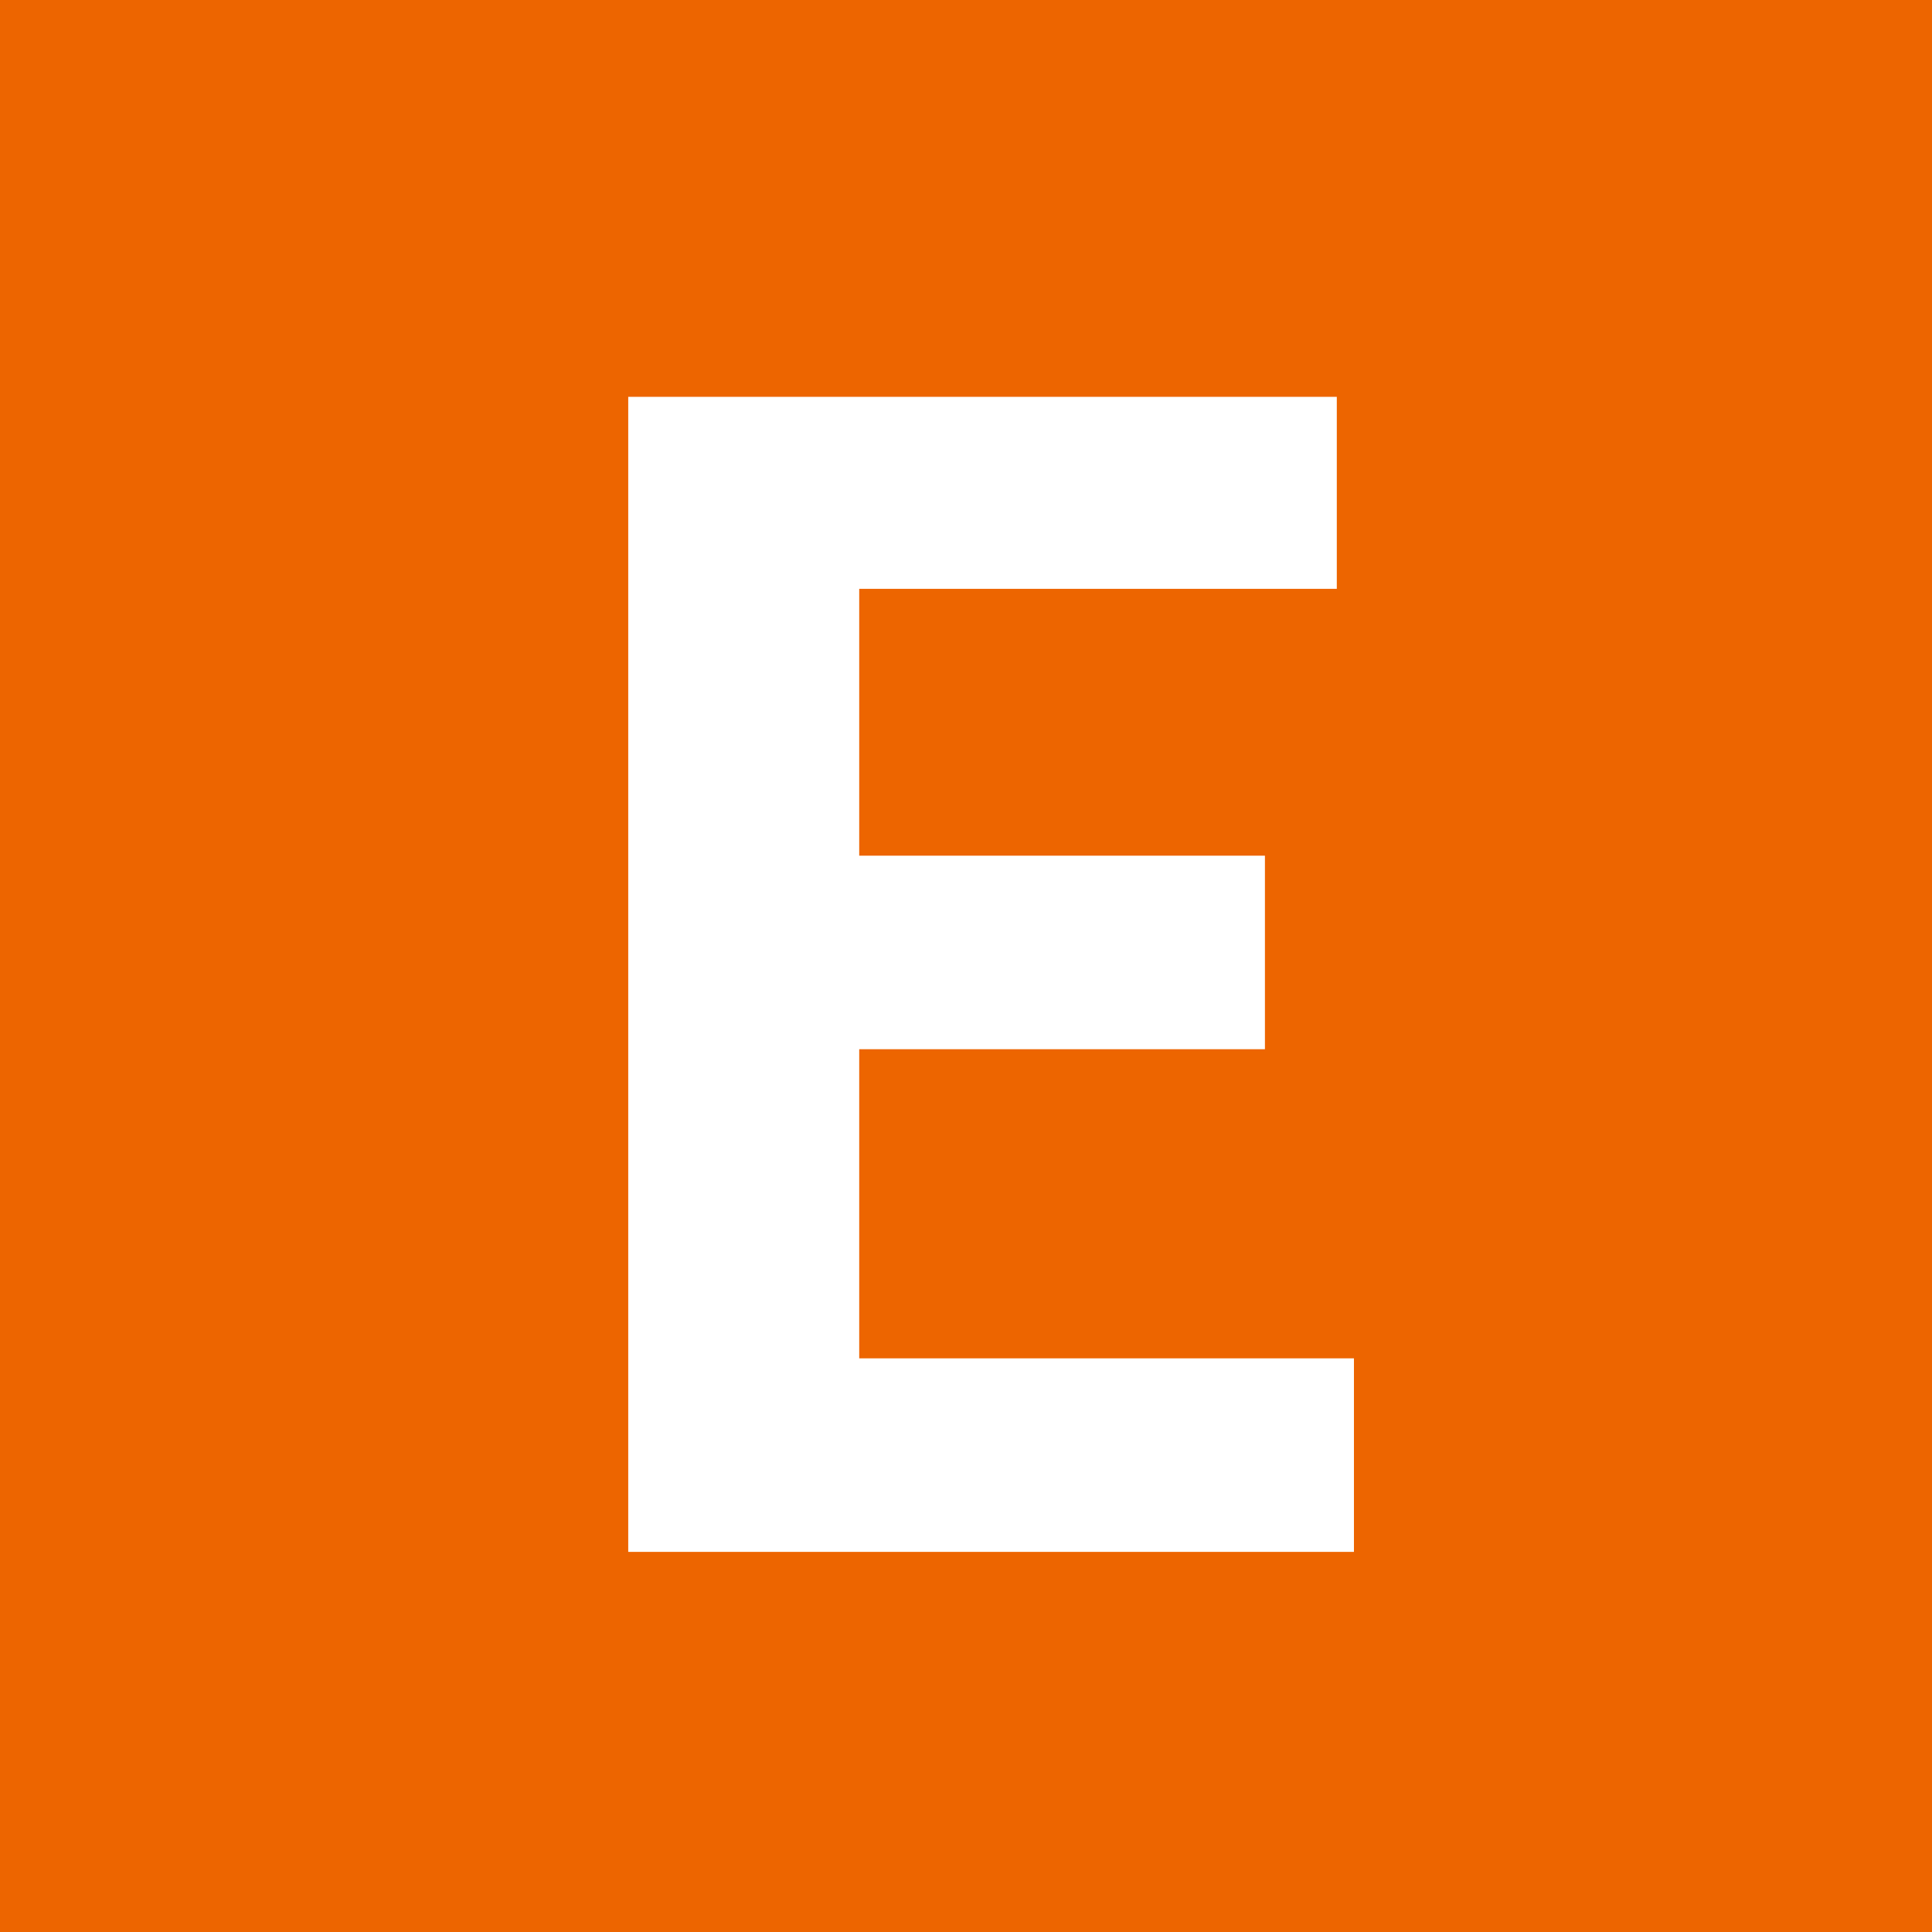 <svg xmlns="http://www.w3.org/2000/svg" viewBox="0 0 400 400"><defs><style>.cls-1{fill:#ed6500;}.cls-2{fill:#fff;}</style></defs><title>event03</title><g id="レイヤー_2" data-name="レイヤー 2"><g id="event03"><rect class="cls-1" width="400" height="400"/><path class="cls-2" d="M130.07,82.16h146.7v39.75H177.89v55.25h84v40.07h-84v64H280.32v40.07H130.07Z"/></g></g></svg>